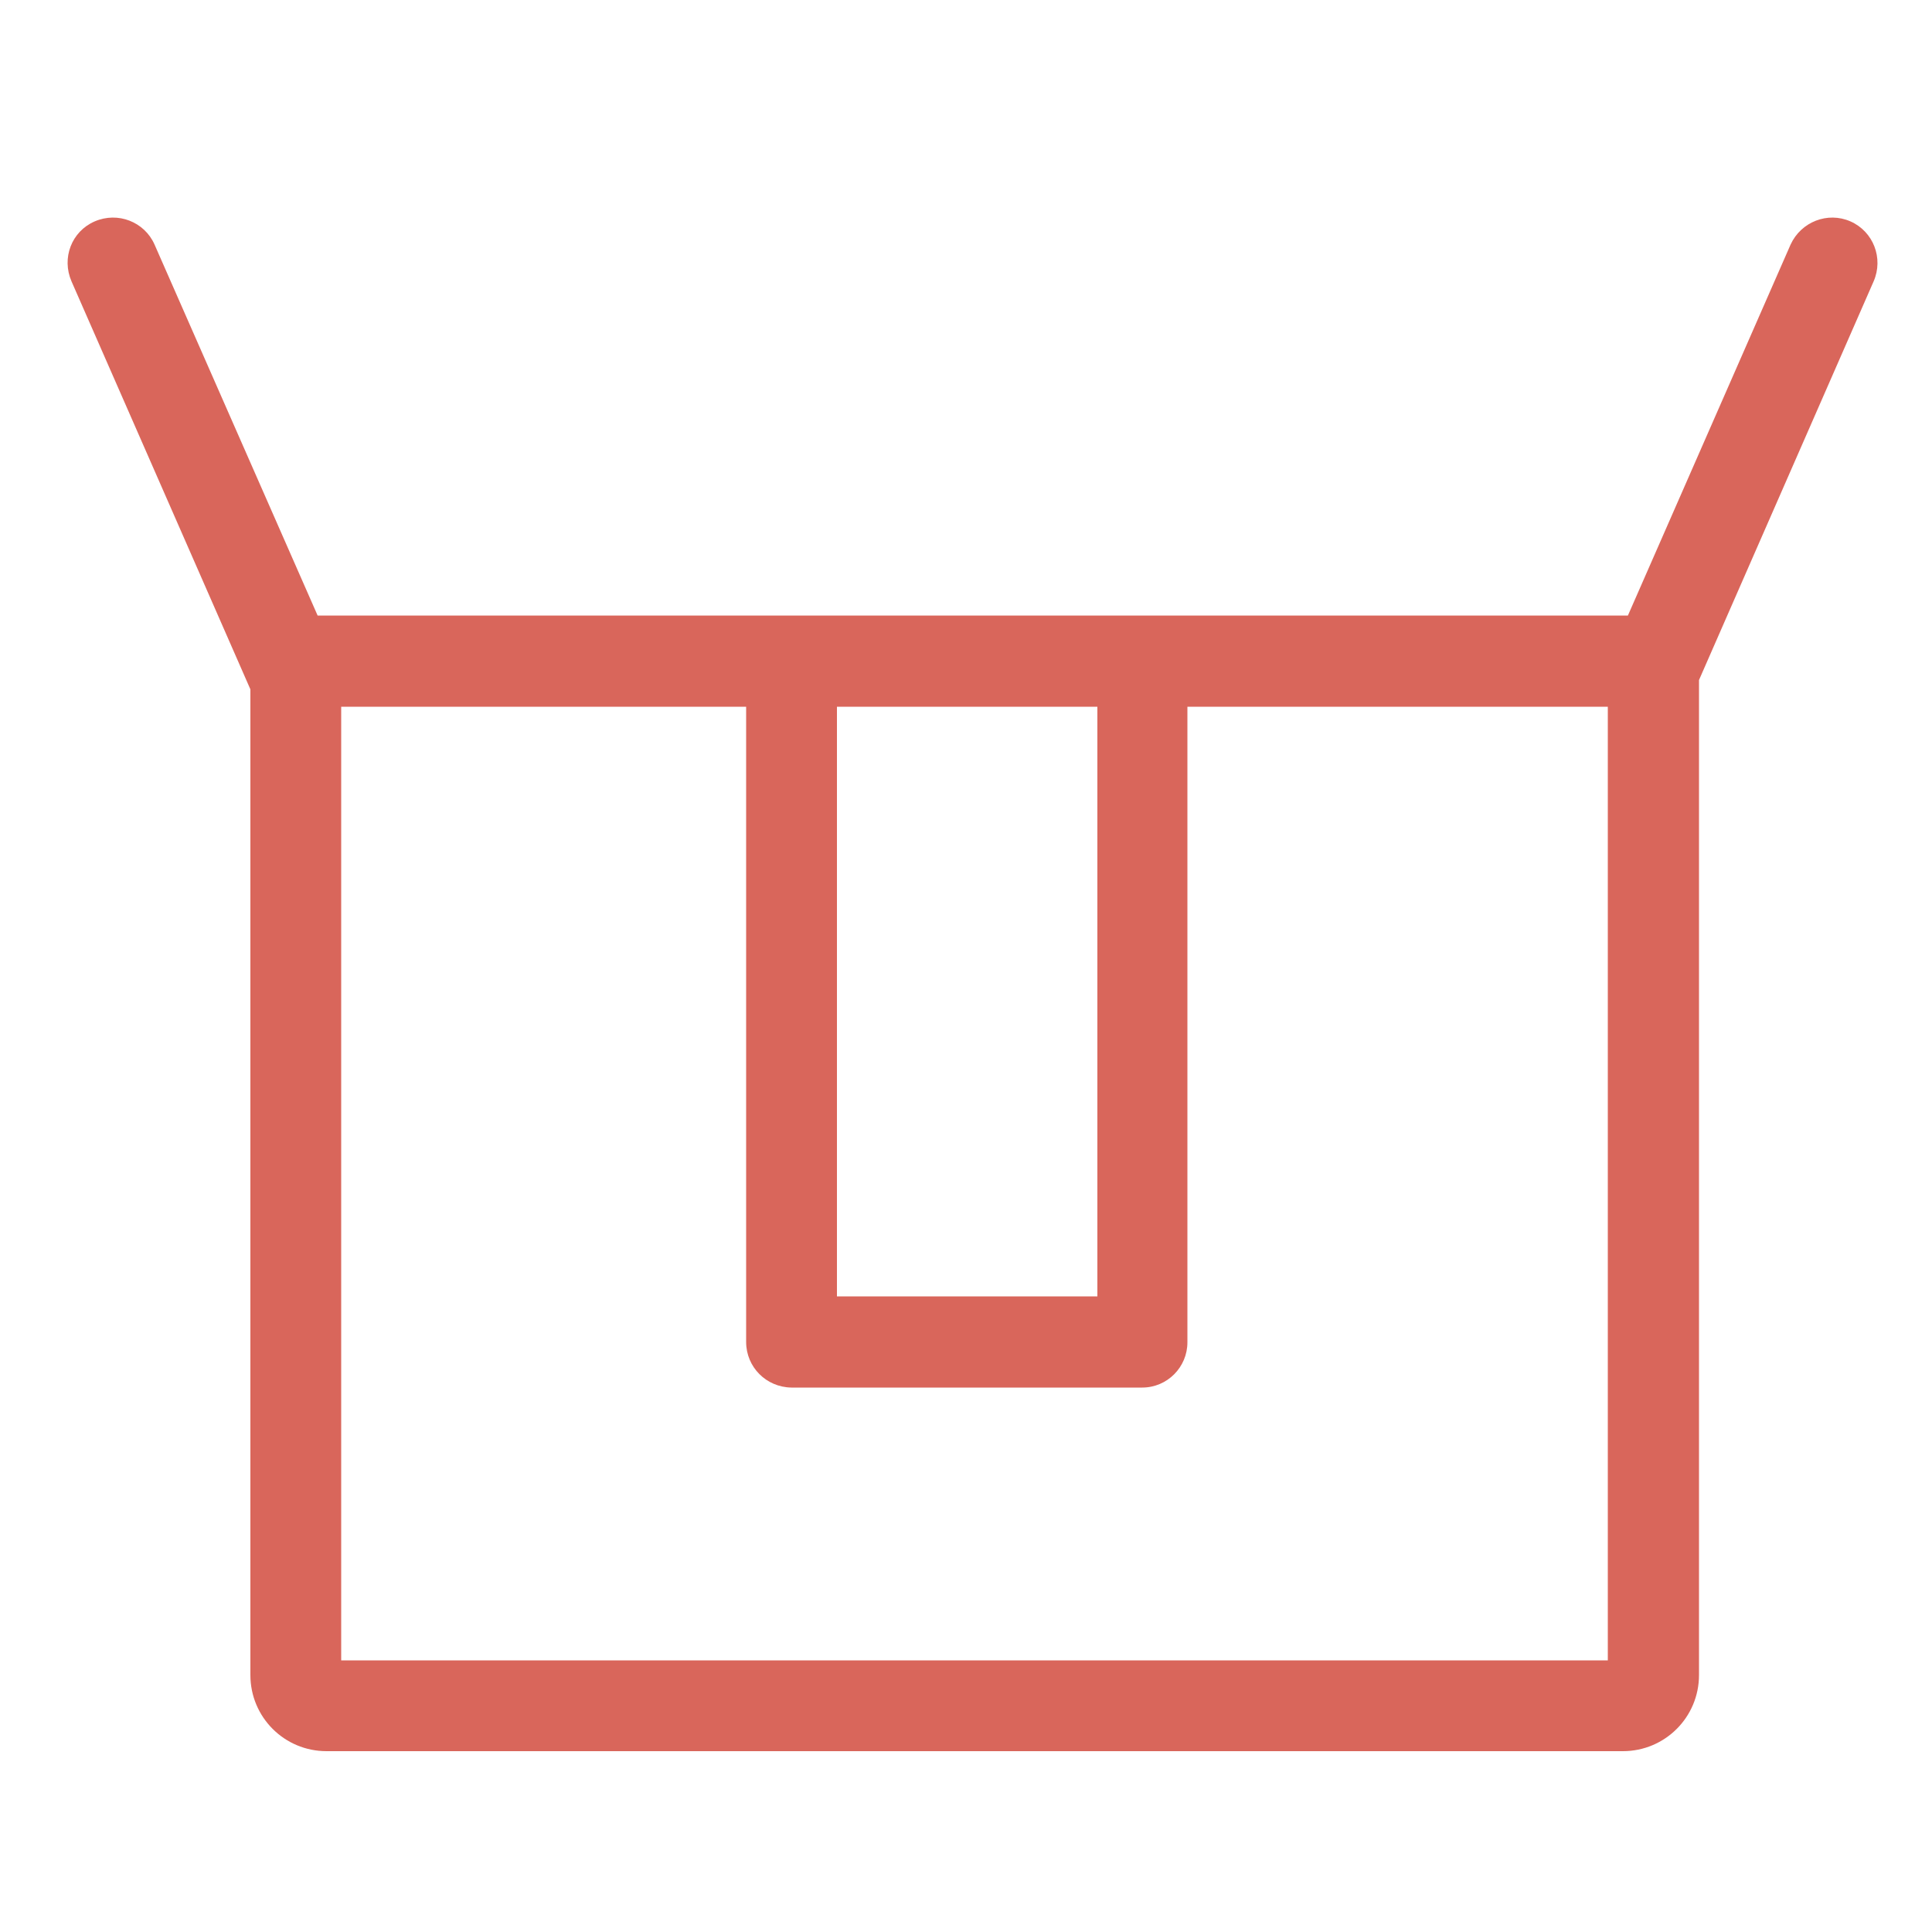 <?xml version="1.0" encoding="utf-8"?>
<!-- Generator: Adobe Illustrator 24.2.1, SVG Export Plug-In . SVG Version: 6.00 Build 0)  -->
<svg version="1.1" id="Capa_1" xmlns="http://www.w3.org/2000/svg" xmlns:xlink="http://www.w3.org/1999/xlink" x="0px" y="0px"
	 viewBox="0 0 500 500" style="enable-background:new 0 0 500 500;" xml:space="preserve">
<style type="text/css">
	.st0{fill:#D9665B;}
</style>
<path class="st0" d="M478.9,57.3c-5.9-2.6-12.8,0.1-15.5,6l-42.1,96H82.2L40,63.3c-2.6-5.9-9.5-8.6-15.5-6s-8.6,9.5-6,15.5l0,0
	l46.3,105.6v255.1c0,10.9,8.8,19.7,19.7,19.7H420c10.9,0,19.7-8.8,19.7-19.7V176l45.2-103.2C487.5,66.8,484.8,59.9,478.9,57.3z
	 M216.6,182.9h67.4v152.6h-67.4V182.9z M416.2,429.7H88.3V182.9h104.8v164.4c0,6.5,5.2,11.7,11.7,11.8c0,0,0,0,0,0h90.8
	c6.5,0,11.7-5.3,11.7-11.7c0,0,0,0,0,0V182.9h108.8V429.7z"/>
</svg>
